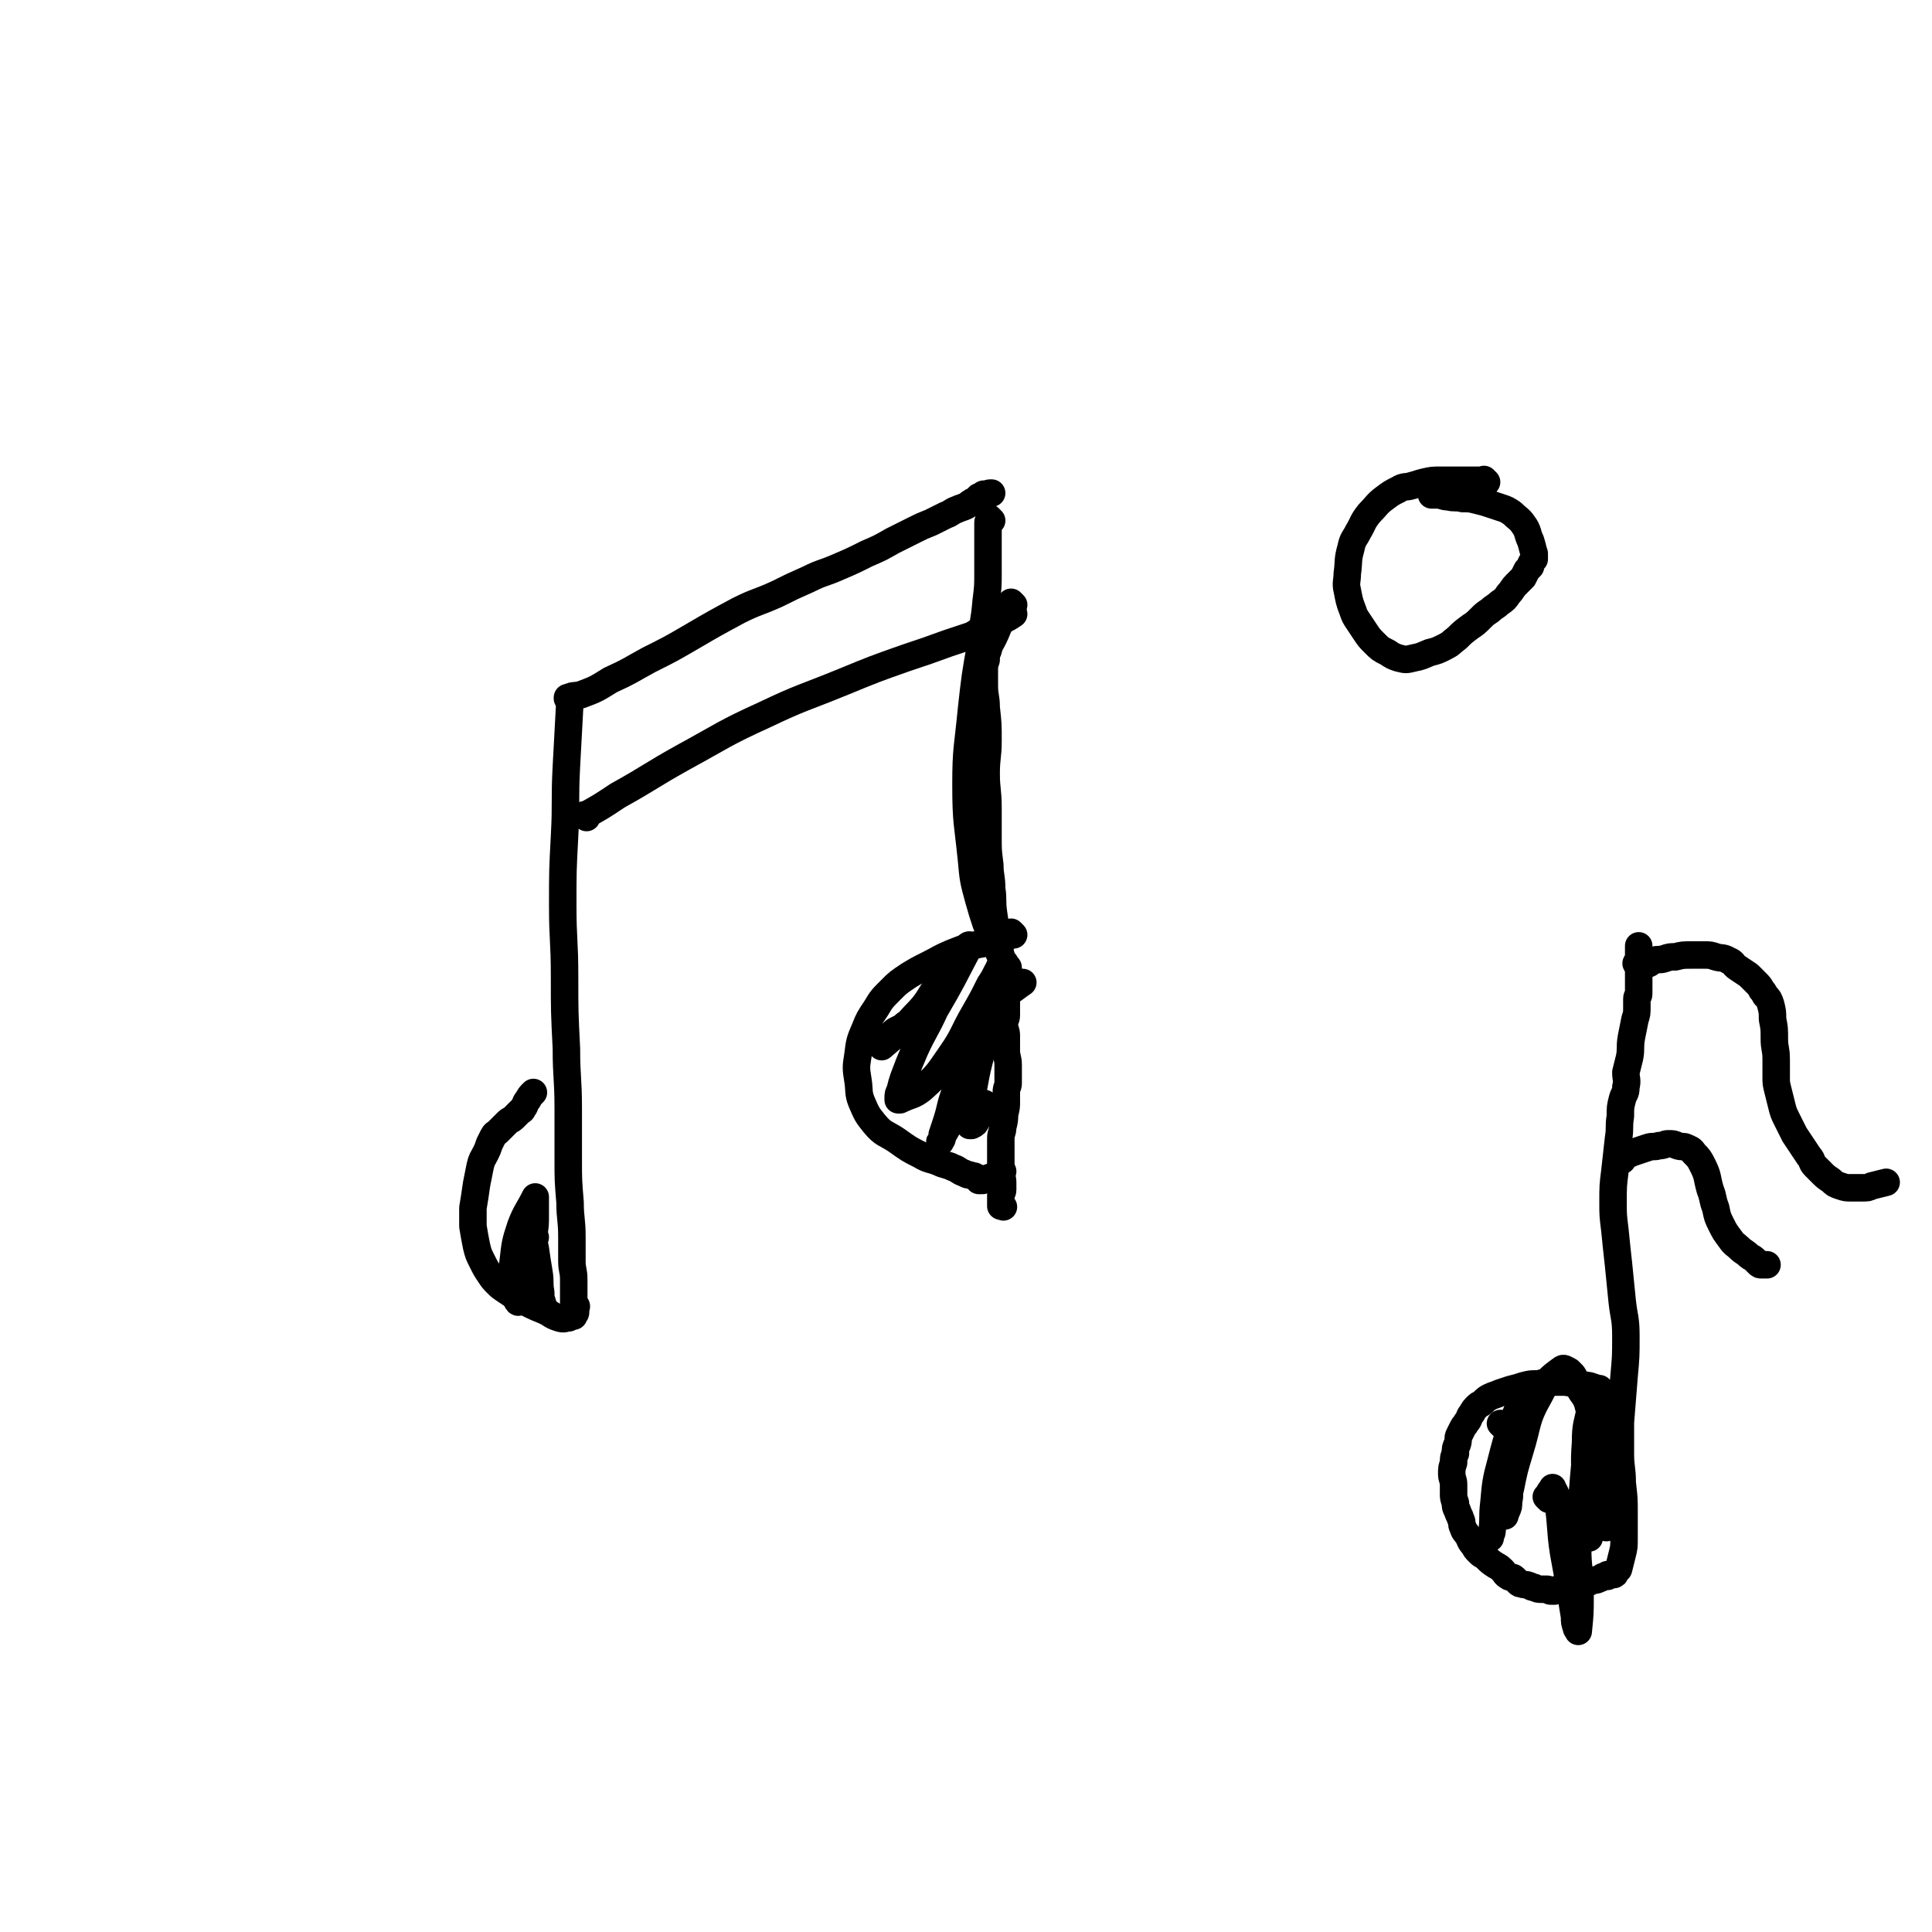 <svg viewBox='0 0 1054 1054' version='1.1' xmlns='http://www.w3.org/2000/svg' xmlns:xlink='http://www.w3.org/1999/xlink'><g fill='none' stroke='#000000' stroke-width='15' stroke-linecap='round' stroke-linejoin='round'><path d='M312,382c-1,-1 -1,-1 -1,-1 -1,-1 0,0 0,0 0,0 0,0 0,0 -1,19 -1,19 -2,37 -1,19 0,19 -1,38 -1,19 -1,19 -1,38 0,19 1,19 1,39 0,19 0,19 1,39 0,16 1,16 1,33 0,13 0,14 0,27 0,12 0,12 1,24 0,9 1,9 1,19 0,6 0,6 0,13 0,5 1,5 1,10 0,3 0,3 0,6 0,2 0,2 0,4 0,1 0,1 0,2 0,1 0,1 0,2 0,0 1,0 1,0 1,1 0,1 0,1 0,0 0,1 0,1 0,1 0,1 0,1 0,1 0,1 0,1 0,1 -1,0 -1,1 0,0 0,0 0,1 0,0 0,0 0,0 -1,0 -1,0 -1,0 -1,0 -1,1 -2,1 -2,0 -2,1 -5,0 -3,-1 -3,-1 -6,-3 -4,-2 -5,-2 -9,-4 -4,-2 -4,-2 -8,-4 -3,-2 -3,-2 -6,-4 -3,-2 -3,-2 -5,-4 -2,-2 -2,-2 -4,-5 -2,-3 -2,-3 -4,-7 -2,-4 -2,-4 -3,-8 -1,-5 -1,-5 -2,-11 0,-5 0,-5 0,-10 1,-6 1,-6 2,-13 1,-5 1,-5 2,-10 1,-4 1,-3 3,-7 1,-2 1,-2 2,-5 1,-2 1,-2 2,-4 1,-2 1,-1 3,-3 1,-1 1,-1 3,-3 1,-1 1,-1 2,-2 1,-1 2,-1 3,-2 1,-1 1,-1 2,-2 0,0 0,0 1,-1 0,0 0,0 1,-1 0,0 1,0 1,-1 2,-2 1,-3 3,-5 1,-2 1,-2 3,-4 '/><path d='M311,382c-1,-1 -1,-1 -1,-1 -1,-1 0,0 0,0 0,0 0,0 0,0 0,0 -1,0 0,0 2,-2 3,-1 7,-2 8,-3 8,-3 16,-8 11,-5 10,-5 21,-11 12,-6 12,-6 24,-13 12,-7 12,-7 25,-14 10,-5 10,-4 21,-9 8,-4 8,-4 17,-8 8,-4 8,-3 17,-7 7,-3 7,-3 15,-7 7,-3 7,-3 14,-7 6,-3 6,-3 12,-6 4,-2 4,-2 9,-4 4,-2 4,-2 8,-4 3,-1 3,-2 6,-3 2,-1 3,-1 5,-2 2,-1 1,-1 3,-2 1,-1 1,0 2,-1 1,0 0,0 1,-1 0,0 0,0 0,0 1,0 1,0 1,0 0,0 0,-1 0,-1 0,0 1,0 1,0 1,-1 1,-1 1,-1 1,-1 1,0 2,0 1,0 1,-1 2,-1 0,0 0,0 1,0 '/><path d='M541,284c-1,-1 -1,-1 -1,-1 -1,-1 0,0 0,0 0,0 0,0 0,0 0,0 0,0 0,0 -1,-1 0,0 0,0 0,0 0,0 0,0 0,1 -1,1 -1,2 0,1 0,1 0,3 0,2 0,2 0,5 0,4 0,4 0,8 0,6 0,6 0,11 0,8 0,8 -1,16 -1,12 -2,12 -3,24 -3,17 -3,17 -5,35 -2,21 -3,21 -3,41 0,21 1,21 3,41 1,11 1,11 4,22 2,7 2,7 4,13 3,7 3,7 6,13 1,3 1,3 2,5 1,2 1,2 2,3 1,1 0,1 1,2 0,1 1,0 1,1 0,1 0,1 0,2 0,1 0,1 0,1 0,1 1,0 1,1 0,0 0,1 0,1 0,1 0,1 0,1 0,1 0,1 0,1 0,1 0,1 0,1 0,1 0,1 0,1 0,1 0,1 0,1 0,1 0,1 0,1 0,1 0,1 0,1 0,1 0,1 0,1 3,-2 4,-3 7,-5 '/><path d='M553,330c-1,-1 -1,-1 -1,-1 -1,-1 0,0 0,0 -1,2 -1,2 -2,4 -2,3 -2,3 -4,6 -2,4 -2,5 -4,9 -2,4 -2,3 -3,7 -1,2 -1,2 -1,5 -1,3 -1,3 -1,6 0,4 0,4 0,8 0,6 1,6 1,12 1,9 1,9 1,18 0,9 -1,9 -1,18 0,9 1,9 1,19 0,8 0,8 0,16 0,7 0,7 1,15 0,6 1,6 1,13 1,6 0,6 1,13 1,7 1,7 2,14 1,5 1,4 2,9 1,3 0,3 1,7 0,3 1,3 1,6 0,2 0,2 0,5 0,2 1,2 1,5 0,2 0,2 0,5 0,2 0,2 0,5 0,2 -1,2 -1,5 0,3 1,3 1,6 0,4 0,4 0,8 0,4 1,4 1,8 0,2 0,2 0,5 0,2 0,3 0,5 0,2 -1,2 -1,5 0,2 0,2 0,5 0,3 0,3 -1,7 0,3 0,3 -1,7 0,3 -1,3 -1,6 0,3 0,3 0,6 0,2 0,2 0,5 0,4 0,4 0,8 0,3 1,2 1,5 0,2 0,2 0,4 0,2 -1,1 -1,3 0,2 0,2 0,4 0,1 0,1 0,2 0,0 1,0 1,0 0,0 0,0 0,0 1,1 0,0 0,0 '/><path d='M553,510c-1,-1 -1,-1 -1,-1 -1,-1 0,0 0,0 0,1 0,1 -1,1 -1,1 -1,1 -2,1 -1,1 -2,0 -3,1 -3,1 -3,1 -6,2 -5,1 -5,1 -10,2 -6,2 -6,2 -11,4 -7,3 -6,3 -12,6 -6,3 -6,3 -11,6 -6,4 -6,4 -10,8 -5,5 -5,5 -8,10 -4,6 -4,6 -6,11 -3,7 -3,7 -4,15 -1,6 -1,7 0,13 1,6 0,7 2,12 3,7 3,7 7,12 5,6 6,5 12,9 7,5 7,5 13,8 5,3 5,2 10,4 4,2 4,1 8,3 3,1 3,2 6,3 2,1 2,1 3,1 2,1 2,0 3,1 1,0 1,1 2,2 0,0 0,0 1,0 2,0 2,0 3,-1 3,-1 3,-1 5,-2 2,-1 2,-1 4,-2 '/><path d='M495,560c-1,-1 -1,-2 -1,-1 -1,0 0,1 -1,1 -2,1 -2,1 -4,2 -2,1 -2,2 -4,3 -1,1 -1,1 -2,2 -1,1 -1,1 -2,2 0,1 0,2 0,2 8,-7 10,-8 18,-17 8,-8 7,-9 14,-19 4,-5 5,-5 9,-11 2,-3 2,-3 4,-6 1,-1 1,-1 2,-2 0,0 1,-1 1,0 -9,17 -9,18 -19,35 -5,11 -6,11 -11,22 -3,7 -3,7 -6,15 -1,3 -1,3 -2,7 -1,2 -1,2 -1,4 0,0 0,1 0,1 0,0 1,0 1,0 6,-3 7,-2 12,-6 9,-8 9,-9 16,-19 7,-10 6,-11 13,-23 4,-7 4,-7 8,-15 2,-3 2,-3 4,-7 1,-1 1,-1 1,-2 0,0 0,0 0,0 0,0 0,0 0,0 -3,8 -3,8 -6,16 -5,14 -5,14 -10,27 -4,13 -4,13 -8,25 -3,8 -2,8 -5,17 -1,3 -1,3 -2,6 0,1 0,1 0,2 0,1 -2,2 -1,2 2,-6 4,-7 7,-14 4,-10 4,-10 8,-20 3,-8 4,-8 7,-17 2,-4 1,-4 3,-9 1,-2 1,-2 2,-4 0,-1 1,-1 1,-2 0,0 0,0 0,0 0,0 0,0 0,0 -3,8 -3,7 -5,15 -3,11 -3,11 -5,22 -1,5 0,5 -1,10 0,4 -1,4 -1,7 0,1 0,2 0,3 0,0 1,0 1,0 2,-1 2,-1 3,-3 2,-4 2,-5 4,-9 '/><path d='M292,675c-1,-1 -1,-1 -1,-1 -1,-1 0,0 0,0 1,-5 1,-6 1,-11 0,-4 0,-4 0,-7 0,-2 0,-2 0,-3 0,0 0,0 0,0 -4,8 -5,8 -8,16 -3,9 -3,10 -4,19 -1,6 0,6 0,11 0,4 0,4 1,7 0,2 0,2 1,3 0,1 1,2 1,1 2,-5 3,-5 4,-11 2,-7 1,-7 2,-14 1,-5 0,-5 1,-9 0,-1 1,-1 1,-2 0,-1 0,-1 0,-1 0,0 0,0 0,0 1,4 0,4 1,8 1,7 1,7 2,13 1,6 0,6 1,11 0,3 0,3 1,6 0,2 1,2 1,3 0,0 0,0 0,0 0,0 0,0 0,0 '/><path d='M320,446c-1,-1 -1,-1 -1,-1 -1,-1 0,0 0,0 0,0 0,0 0,0 9,-5 9,-5 18,-11 18,-10 18,-11 36,-21 22,-12 22,-13 44,-23 21,-10 21,-9 43,-18 17,-7 17,-7 34,-13 12,-4 12,-4 23,-8 6,-2 6,-2 12,-4 3,-1 3,-2 6,-3 2,-1 2,-1 3,-1 0,0 0,0 0,0 1,-1 1,0 2,-1 1,0 0,-1 1,-1 0,0 1,0 1,0 1,0 0,-1 1,-1 1,-1 2,0 3,-1 4,-2 4,-2 7,-4 0,0 0,0 0,0 '/><path d='M811,263c-1,-1 -1,-1 -1,-1 -1,-1 0,0 0,0 0,0 0,0 0,0 0,0 0,0 0,0 -1,-1 0,0 0,0 -7,0 -8,0 -15,0 -5,0 -5,0 -9,0 -4,0 -5,0 -9,1 -4,1 -3,1 -7,2 -3,1 -4,0 -7,2 -4,2 -4,2 -8,5 -4,3 -4,4 -8,8 -4,5 -3,5 -6,10 -2,4 -3,4 -4,9 -2,7 -1,7 -2,14 0,4 -1,5 0,9 1,5 1,6 3,11 1,3 1,3 3,6 2,3 2,3 4,6 2,3 2,3 5,6 3,3 3,3 7,5 3,2 3,2 6,3 4,1 4,1 8,0 5,-1 4,-1 9,-3 4,-1 4,-1 8,-3 4,-2 3,-2 7,-5 3,-3 3,-3 7,-6 3,-2 3,-2 6,-5 2,-2 2,-2 5,-4 2,-2 3,-2 5,-4 3,-2 3,-2 5,-5 2,-2 2,-3 4,-5 2,-2 2,-2 4,-4 1,-2 1,-2 2,-4 1,-1 1,-1 2,-2 0,-1 0,-1 0,-1 1,-2 1,-2 2,-3 0,-1 0,-2 0,-3 -1,-3 -1,-4 -2,-7 -2,-4 -1,-5 -4,-9 -2,-3 -3,-3 -6,-6 -3,-2 -3,-2 -6,-3 -3,-1 -3,-1 -6,-2 -3,-1 -3,-1 -7,-2 -4,-1 -4,-1 -8,-1 -4,-1 -4,0 -8,-1 -3,0 -3,-1 -6,-1 -1,0 -1,0 -2,0 -1,0 -1,0 -1,0 0,0 0,0 0,0 '/><path d='M874,759c-1,-1 -1,-1 -1,-1 -1,-1 0,0 0,0 -3,-1 -3,-1 -6,-2 -7,-1 -7,-1 -13,-2 -5,0 -5,0 -9,0 -4,0 -4,1 -7,1 -3,0 -3,0 -7,1 -3,1 -3,1 -7,2 -3,1 -3,1 -6,2 -2,1 -3,1 -5,2 -2,1 -2,1 -4,3 -1,1 -2,1 -3,2 -2,2 -2,2 -3,4 -2,2 -1,3 -3,5 -1,2 -1,1 -2,3 -1,2 -1,2 -2,4 -1,2 0,2 -1,5 -1,2 -1,2 -1,5 -1,2 -1,2 -1,5 -1,3 -1,3 -1,6 0,3 1,3 1,6 0,2 0,2 0,5 0,2 0,2 1,5 0,2 0,2 1,4 1,3 1,2 2,5 1,2 0,2 1,4 1,3 1,2 3,5 1,2 1,3 3,5 1,2 1,2 3,4 2,2 2,1 4,3 2,2 2,2 5,4 2,1 2,1 4,3 1,1 1,2 3,3 1,1 2,0 3,1 1,1 1,1 2,2 1,1 1,1 2,1 2,1 2,0 4,1 1,0 1,1 3,1 2,1 2,1 4,1 1,0 2,0 3,0 1,0 1,1 2,1 0,0 0,0 1,0 0,0 1,0 1,0 1,0 1,-1 2,-1 2,0 2,0 4,0 2,0 1,0 3,-1 1,0 1,-1 2,-1 1,0 1,0 2,0 1,0 0,-1 1,-1 1,0 1,0 2,0 0,0 0,0 1,0 0,0 0,-1 0,-1 1,0 1,0 2,0 0,0 0,0 0,0 1,0 1,-1 1,-1 1,0 1,0 2,0 1,0 1,0 3,-1 1,0 1,-1 2,-1 1,0 1,0 2,0 0,0 0,-1 0,-1 1,0 1,0 2,0 0,0 0,0 0,0 1,0 1,0 1,0 1,0 1,0 1,-1 1,-1 1,-1 2,-2 1,-4 1,-4 2,-8 1,-4 1,-4 1,-9 0,-7 0,-7 0,-13 0,-9 0,-8 -1,-17 0,-8 -1,-8 -1,-16 0,-8 0,-8 0,-17 1,-12 1,-12 2,-25 1,-11 1,-11 1,-22 0,-10 -1,-10 -2,-19 -1,-10 -1,-10 -2,-20 -1,-9 -1,-9 -2,-19 -1,-8 -1,-8 -1,-15 0,-9 0,-9 1,-17 1,-9 1,-9 2,-18 1,-6 0,-6 1,-12 0,-5 0,-5 1,-9 1,-4 2,-3 2,-7 1,-4 0,-4 0,-8 1,-4 1,-4 2,-8 1,-5 0,-5 1,-11 1,-5 1,-5 2,-10 1,-3 1,-3 1,-7 0,-2 0,-2 0,-4 0,-2 1,-1 1,-3 0,-1 0,-1 0,-3 0,-1 0,-1 0,-2 0,-1 0,-1 0,-2 0,-1 0,-1 0,-2 0,-1 0,-1 0,-2 0,-2 0,-2 0,-4 0,-2 0,-2 0,-4 0,-1 0,-1 0,-2 0,-1 0,-1 0,-2 0,0 0,0 0,-1 0,0 0,0 0,0 0,-1 0,-1 0,-1 0,0 0,0 0,-1 '/><path d='M894,527c-1,-1 -1,-1 -1,-1 -1,-1 0,0 0,0 2,0 2,0 5,0 2,0 2,-1 4,-2 3,-1 3,0 6,-1 3,-1 3,-1 6,-1 4,-1 4,-1 9,-1 3,0 4,0 7,0 3,0 3,0 6,1 3,1 4,0 7,2 3,1 2,2 5,4 3,2 3,2 6,4 2,2 2,2 4,4 2,2 2,2 3,4 1,1 1,1 2,3 2,2 2,2 3,5 1,4 1,4 1,8 1,5 1,5 1,11 0,5 1,5 1,11 0,5 0,5 0,10 0,3 0,3 1,7 1,4 1,4 2,8 1,4 1,4 3,8 2,4 2,4 4,8 2,3 2,3 4,6 2,3 2,3 4,6 2,2 1,3 3,5 2,2 2,2 4,4 2,2 2,2 5,4 2,2 2,2 5,3 3,1 3,1 6,1 3,0 3,0 6,0 3,0 3,0 5,-1 4,-1 4,-1 8,-2 '/><path d='M885,633c-1,-1 -1,-1 -1,-1 -1,-1 0,0 0,0 1,0 1,-1 2,-1 4,-2 4,-2 7,-3 3,-1 3,-1 6,-2 3,-1 3,0 6,-1 3,0 3,-1 5,-1 3,0 3,0 5,1 3,1 3,0 5,1 2,1 3,1 4,3 3,3 3,3 5,7 3,6 2,6 4,13 2,5 1,5 3,10 1,5 1,5 3,9 2,4 2,4 5,8 2,3 3,3 5,5 2,2 3,2 5,4 1,1 2,1 3,2 1,1 1,1 2,2 1,1 1,1 2,1 1,0 2,0 3,0 '/><path d='M820,778c-1,-1 -1,-1 -1,-1 -1,-1 0,0 0,0 '/><path d='M845,818c-1,-1 -1,-1 -1,-1 -1,-1 0,0 0,0 0,0 0,0 0,0 1,-2 1,-3 3,-5 0,0 0,-1 0,0 2,3 2,4 3,8 2,13 1,14 3,27 2,11 2,11 4,22 1,7 1,7 2,13 0,3 0,3 1,6 0,1 1,1 1,2 0,0 0,0 0,0 1,-10 1,-10 1,-20 0,-16 -2,-16 -1,-31 0,-17 2,-17 3,-33 1,-11 1,-11 2,-22 1,-5 1,-5 2,-10 0,-3 0,-3 0,-5 0,-1 0,-1 0,-1 0,-1 0,-1 0,-1 0,0 0,0 0,0 -2,10 -3,10 -3,20 -1,13 0,13 0,26 0,8 0,8 1,15 0,4 1,4 1,7 0,1 0,1 0,2 0,1 0,2 0,2 0,-1 1,-2 1,-3 1,-12 0,-12 1,-25 1,-9 0,-9 1,-18 1,-6 1,-6 2,-12 1,-4 1,-4 1,-7 0,-1 0,-1 0,-2 0,-1 1,-2 2,-1 2,12 2,14 3,28 1,10 0,10 0,21 0,4 -1,4 -1,8 0,2 0,2 0,4 0,1 -1,2 -1,1 -2,-15 -2,-16 -4,-31 -1,-11 0,-11 -2,-22 -1,-7 -2,-7 -4,-15 -2,-5 -3,-4 -5,-9 -2,-3 -1,-3 -3,-6 -1,-1 -1,-1 -2,-2 -2,-1 -3,-2 -4,-1 -7,5 -8,6 -12,14 -8,14 -6,15 -11,31 -3,10 -3,10 -5,20 -1,3 0,3 -1,7 0,3 0,3 -1,5 0,1 -1,0 -1,1 0,1 0,1 0,2 0,0 0,0 0,0 0,-1 0,-1 0,-2 1,-11 0,-12 2,-23 1,-9 2,-9 4,-18 1,-4 1,-4 2,-8 0,-3 0,-3 0,-5 0,-2 1,-2 1,-3 0,-1 -1,-3 -1,-2 -5,14 -6,15 -10,31 -3,11 -3,12 -4,23 -1,8 0,8 -1,15 0,2 -1,2 -1,4 0,0 0,0 0,0 '/></g>
</svg>